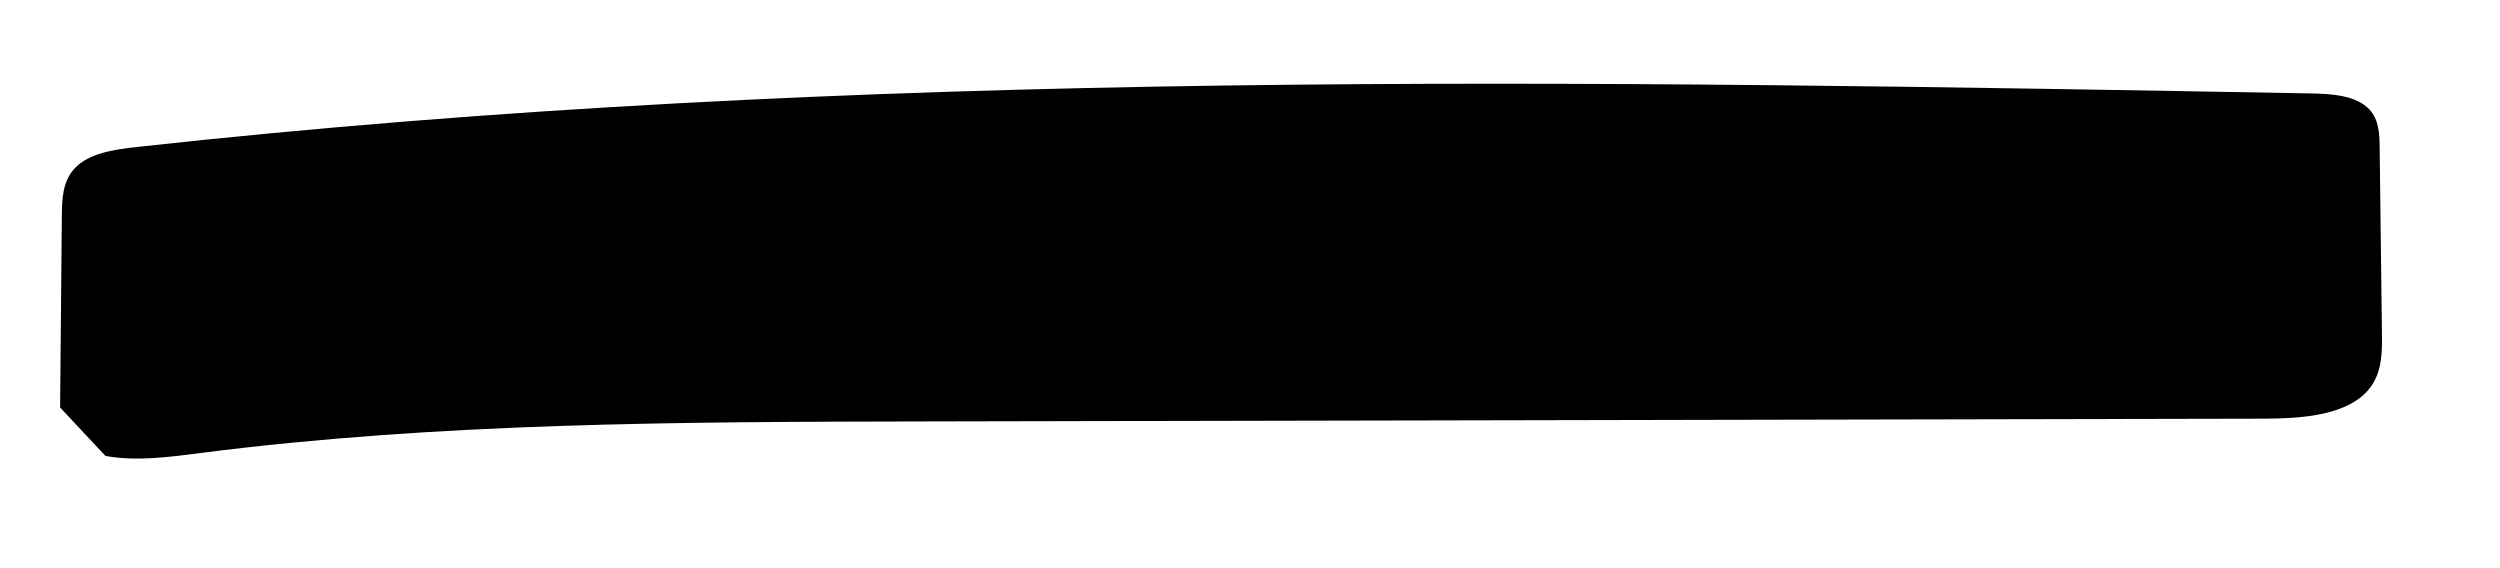 <?xml version="1.0" encoding="UTF-8"?>
<svg id="Layer_1" data-name="Layer 1" xmlns="http://www.w3.org/2000/svg" viewBox="0 0 1777.89 403.65">
  <path d="M42.74,289.78c.42-45.62.84-91.23,1.25-136.85.11-11.58.58-24.08,9.11-33.21,10.05-10.76,27.92-13.38,44.11-15.17,511.64-56.47,1030.01-47.35,1545.98-38.11,15.24.27,32.65,1.41,41.92,11.52,6.67,7.27,7.07,17.14,7.18,26.3.55,44.38,1.1,88.77,1.65,133.15.16,12.93.08,26.64-7.97,37.69-14.77,20.27-48.27,22.59-76.68,22.65-318,.65-636.01,1.3-954.01,1.96-171.18.35-343.13.75-512.33,22.41-22.55,2.89-45.69,6.14-67.98,2.11"/>
</svg>